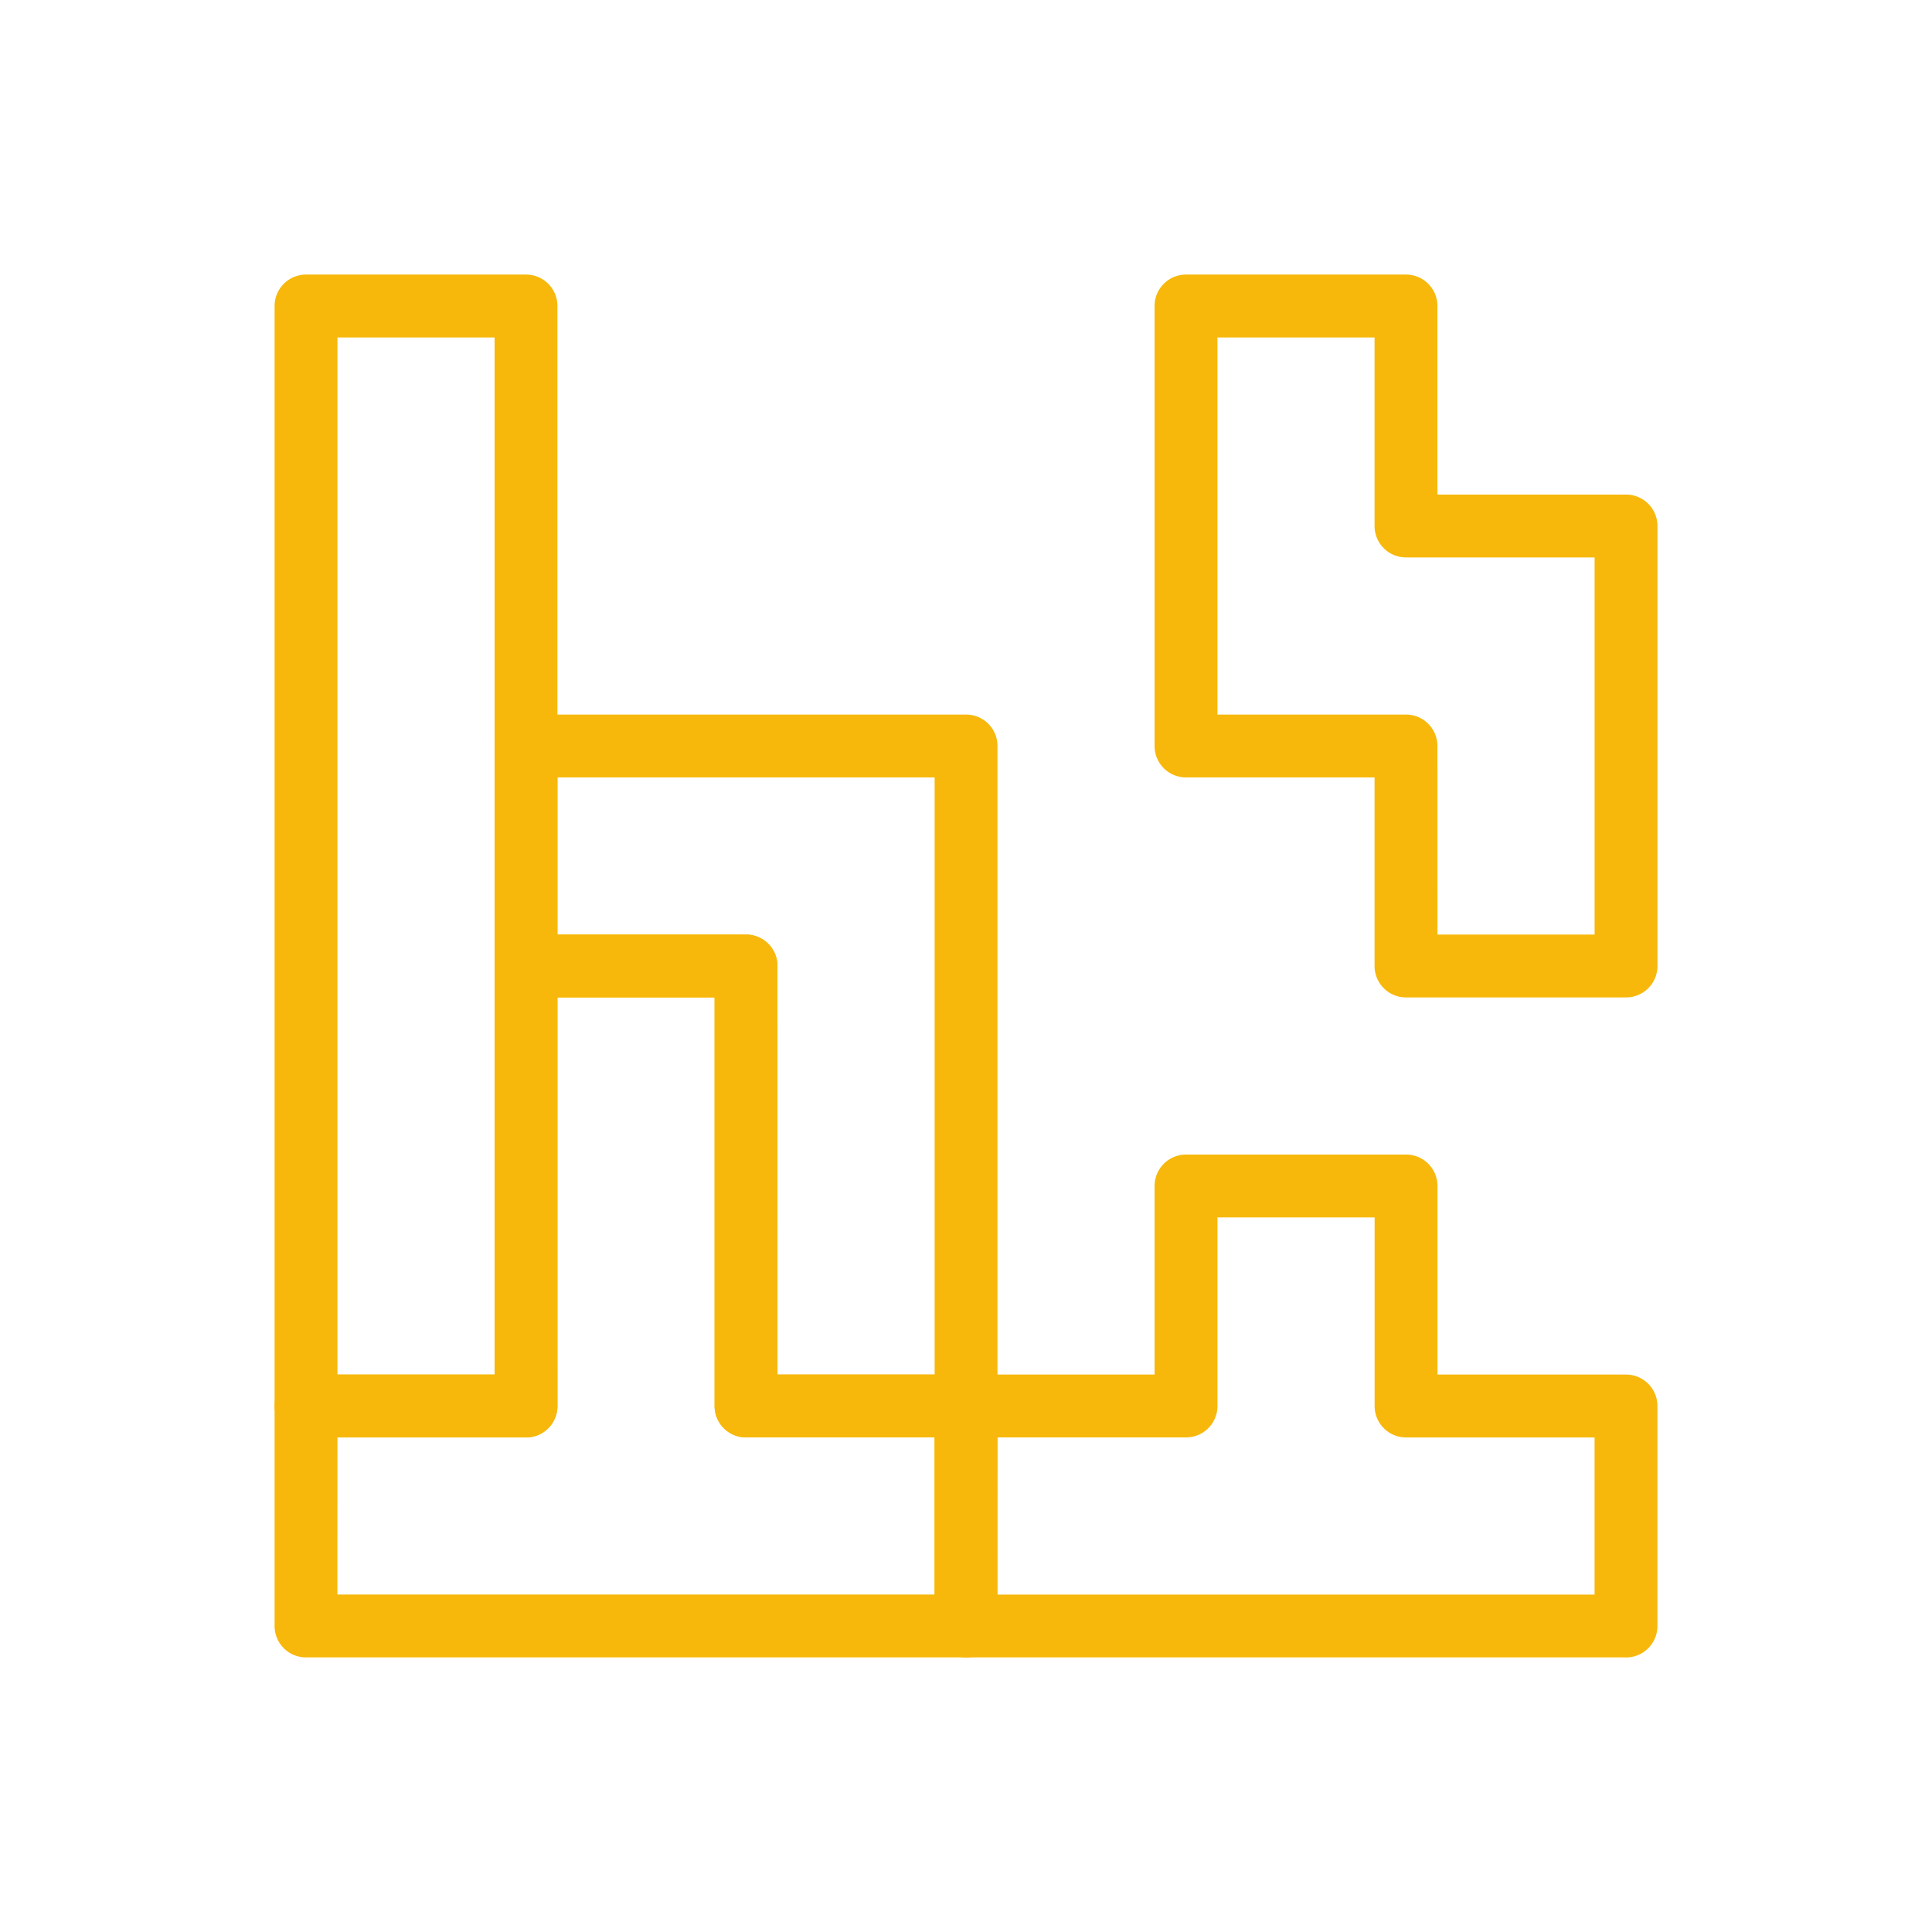 <svg xmlns="http://www.w3.org/2000/svg" xmlns:xlink="http://www.w3.org/1999/xlink" width="134" height="134" viewBox="0 0 134 134"><defs><clipPath id="a"><rect width="96" height="96" transform="translate(-0.045 -0.045)" fill="#f7b80b"/></clipPath></defs><g transform="translate(-345 -2090)"><rect width="134" height="134" transform="translate(345 2090)" fill="#fff"/><g transform="translate(364.045 2109.044)"><g clip-path="url(#a)"><path d="M47.955,71.135H2.18A2.178,2.178,0,0,1,0,68.955V53.7a2.178,2.178,0,0,1,2.18-2.18H15.259V23.18A2.178,2.178,0,0,1,17.438,21H32.7a2.178,2.178,0,0,1,2.18,2.18V51.517H47.955a2.178,2.178,0,0,1,2.18,2.18V68.955a2.178,2.178,0,0,1-2.18,2.18m-43.6-4.36H45.776v-10.9H32.7a2.178,2.178,0,0,1-2.18-2.18V25.36h-10.9V53.7a2.178,2.178,0,0,1-2.18,2.18H4.36Z" transform="translate(0 24.776)" fill="#f7b80b"/><path d="M68.955,62.877H23.18A2.178,2.178,0,0,1,21,60.7V45.438a2.178,2.178,0,0,1,2.18-2.18H36.259V30.18A2.178,2.178,0,0,1,38.438,28H53.7a2.178,2.178,0,0,1,2.18,2.18V43.259H68.955a2.178,2.178,0,0,1,2.18,2.18V60.7a2.178,2.178,0,0,1-2.18,2.18m-43.6-4.36H66.776v-10.9H53.7a2.178,2.178,0,0,1-2.18-2.18V32.36h-10.9V45.438a2.178,2.178,0,0,1-2.18,2.18H25.36Z" transform="translate(24.776 33.034)" fill="#f7b80b"/><path d="M17.438,80.652H2.18A2.178,2.178,0,0,1,0,78.473V2.18A2.178,2.178,0,0,1,2.18,0H17.438a2.178,2.178,0,0,1,2.18,2.18V78.473a2.178,2.178,0,0,1-2.18,2.18M4.36,76.293h10.9V4.36H4.36Z" fill="#f7b80b"/><path d="M39.7,64.135H24.438a2.178,2.178,0,0,1-2.18-2.18V33.618H9.18A2.178,2.178,0,0,1,7,31.438V16.18A2.178,2.178,0,0,1,9.18,14H39.7a2.178,2.178,0,0,1,2.18,2.18V61.955a2.178,2.178,0,0,1-2.18,2.18m-13.079-4.36h10.9V18.36H11.36v10.9H24.438a2.178,2.178,0,0,1,2.18,2.18Z" transform="translate(8.259 16.517)" fill="#f7b80b"/><path d="M60.7,50.135H45.438a2.178,2.178,0,0,1-2.18-2.18V34.877H30.18A2.178,2.178,0,0,1,28,32.7V2.18A2.178,2.178,0,0,1,30.18,0H45.438a2.178,2.178,0,0,1,2.18,2.18V15.259H60.7a2.178,2.178,0,0,1,2.18,2.18V47.955a2.178,2.178,0,0,1-2.18,2.18m-13.079-4.36h10.9V19.618H45.438a2.178,2.178,0,0,1-2.18-2.18V4.36H32.36V30.517H45.438a2.178,2.178,0,0,1,2.18,2.18Z" transform="translate(33.034)" fill="#f7b80b"/></g></g></g></svg>